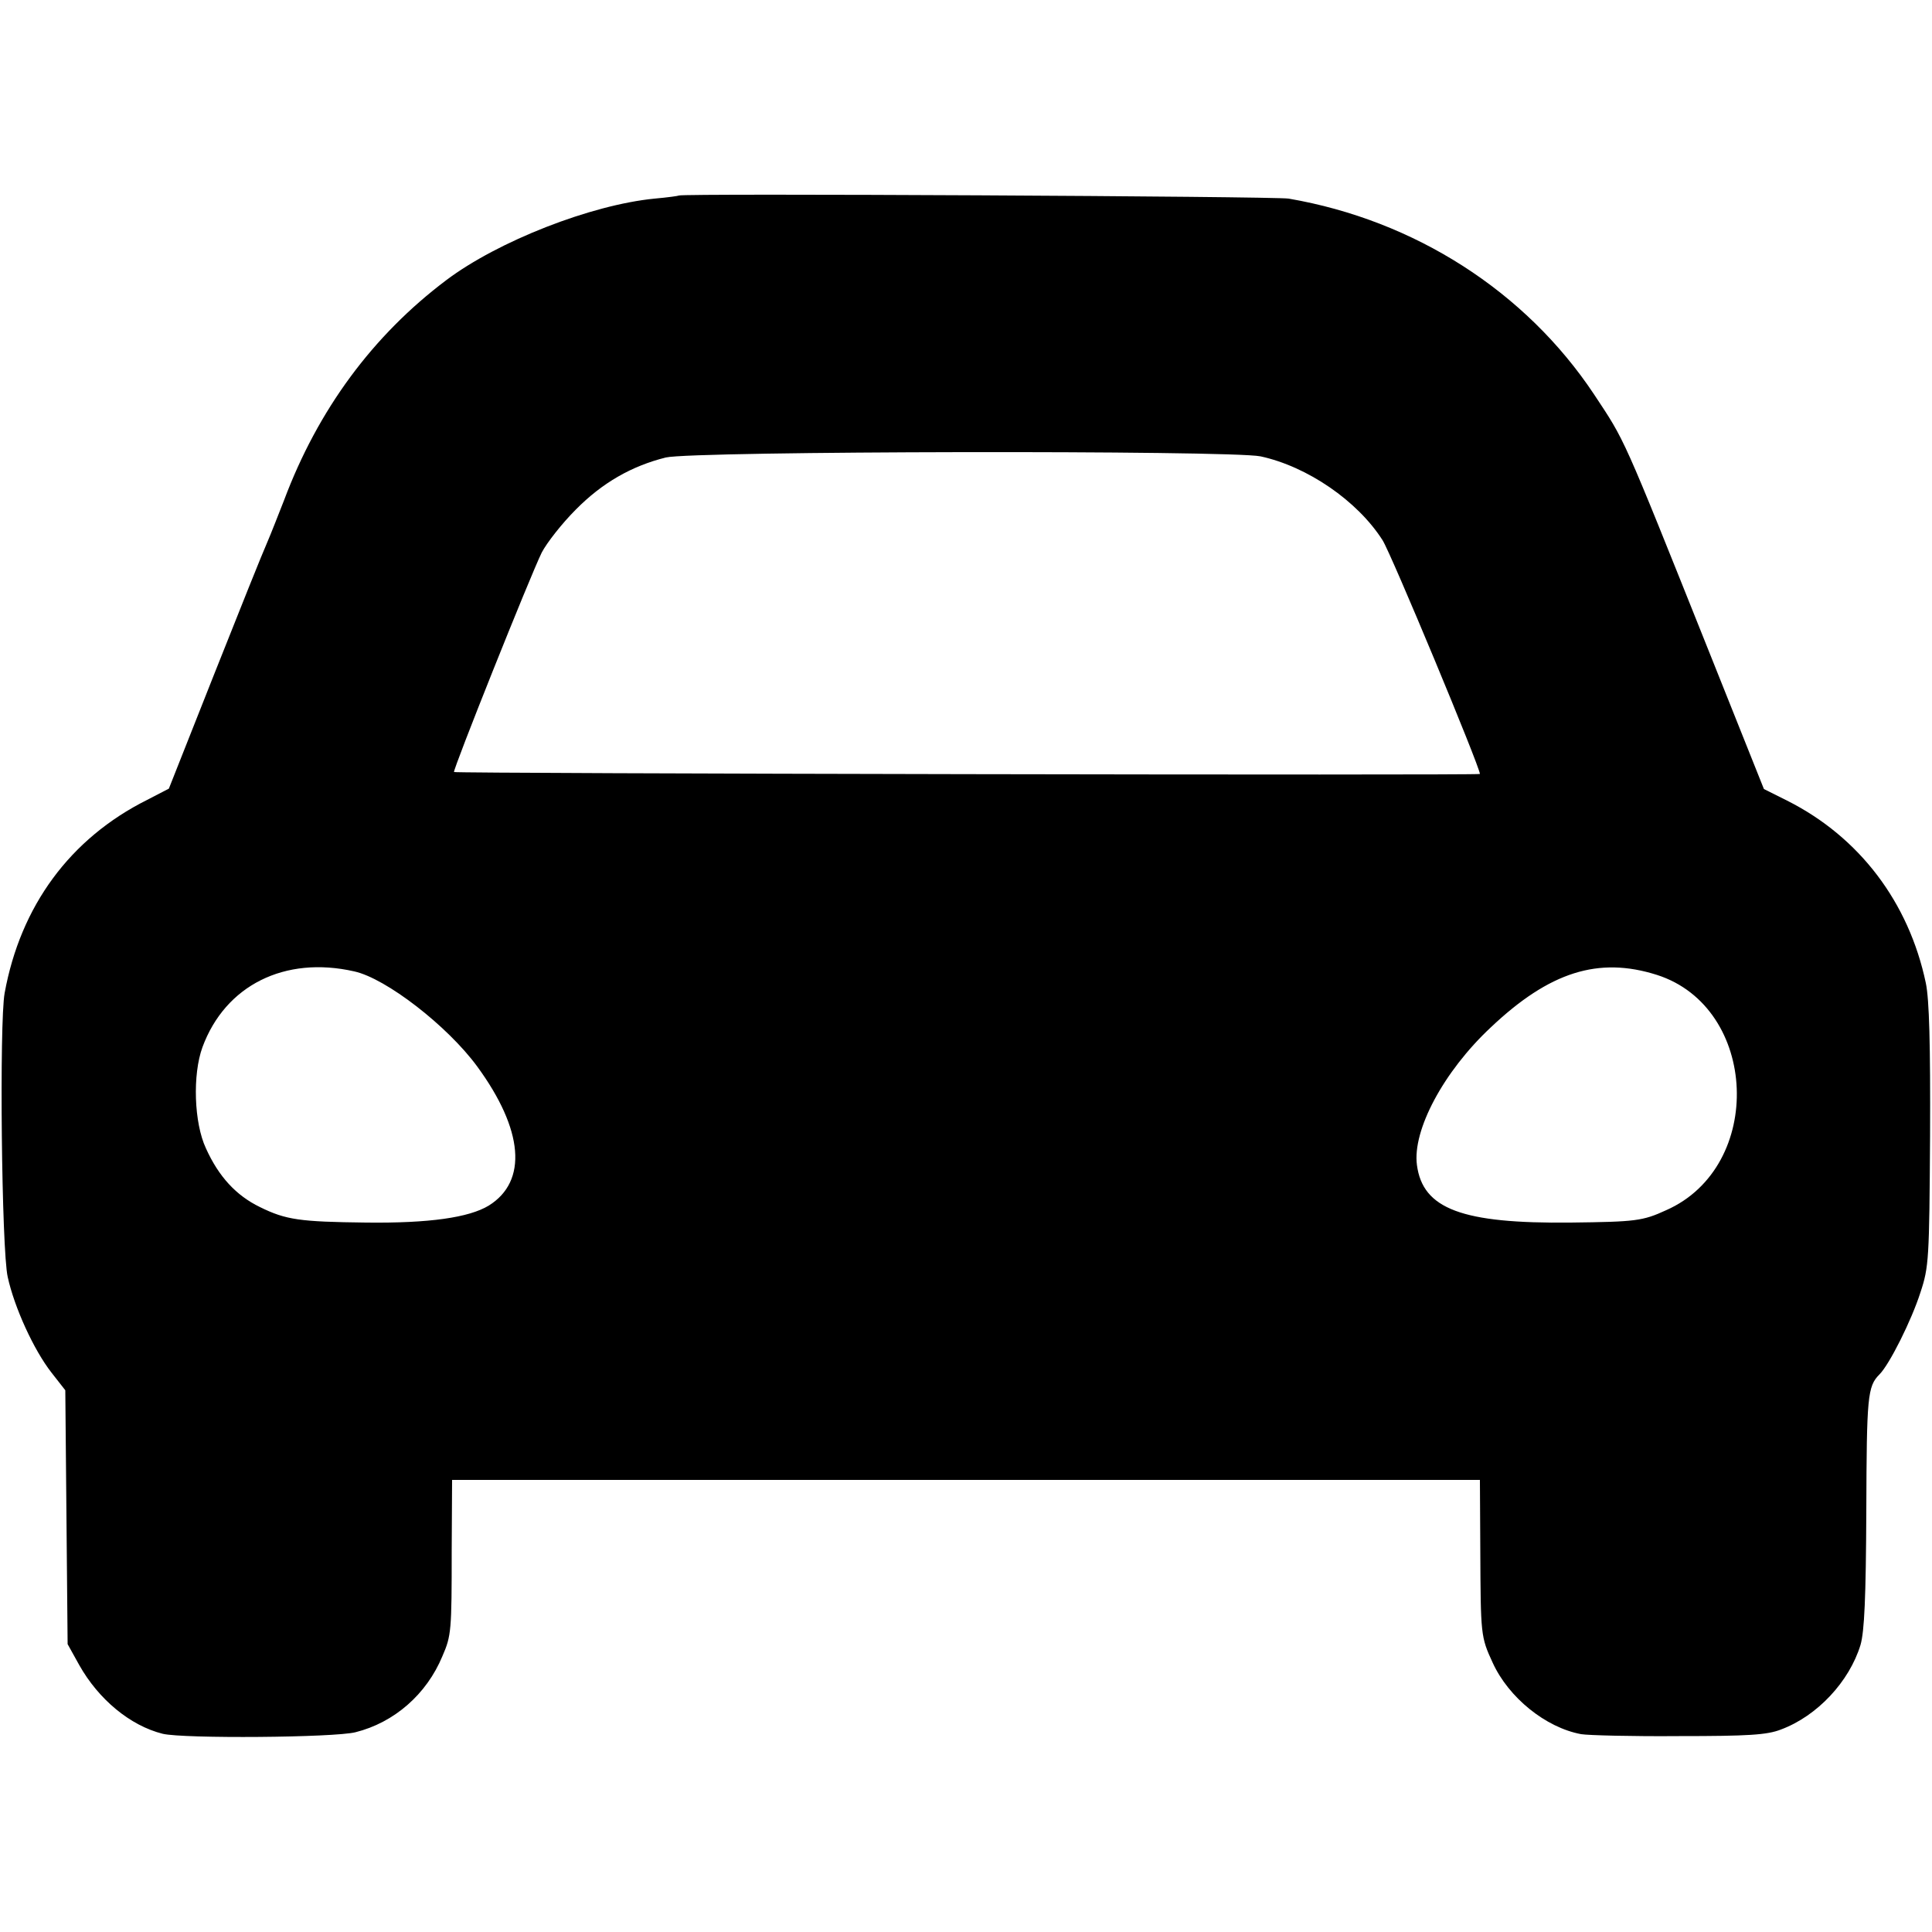 <?xml version="1.0" standalone="no"?>
<!DOCTYPE svg PUBLIC "-//W3C//DTD SVG 20010904//EN"
 "http://www.w3.org/TR/2001/REC-SVG-20010904/DTD/svg10.dtd">
<svg version="1.0" xmlns="http://www.w3.org/2000/svg"
 width="500pt" height="500pt" viewBox="0 0 500 500"
 preserveAspectRatio="xMidYMid meet">
<g transform="translate(0,500) scale(0.1,-0.1)"
fill="#000000" stroke="none">
<path d="M1757 4494 c-1 -1 -29 -5 -63 -8 -164 -16 -405 -110 -539 -211 -190
-143 -332 -335 -420 -570 -15 -38 -34 -87 -44 -110 -10 -22 -71 -174 -136
-338 l-118 -298 -56 -29 c-200 -100 -328 -275 -369 -500 -14 -76 -8 -666 8
-735 17 -78 67 -188 113 -247 l36 -46 3 -329 3 -328 30 -54 c50 -89 132 -157
216 -178 54 -13 444 -10 499 4 100 25 184 98 225 197 23 53 24 65 24 274 l1
182 1330 0 1330 0 1 -182 c1 -219 1 -224 32 -291 41 -90 137 -168 229 -185 18
-3 132 -6 253 -5 180 0 228 3 264 17 94 35 177 124 206 219 10 35 14 121 15
348 1 295 3 321 34 352 26 26 83 140 106 212 22 66 23 87 25 405 1 237 -2 353
-11 396 -44 209 -172 378 -359 472 l-60 30 -143 358 c-226 565 -215 540 -297
664 -177 266 -464 450 -790 506 -34 6 -1572 14 -1578 8z m1505 -675 c121 -26
251 -115 316 -217 22 -34 252 -587 252 -605 0 -4 -2651 1 -2655 5 -4 4 197
507 227 568 13 25 52 75 88 111 69 70 145 113 233 135 70 17 1460 19 1539 3z
m-2345 -1333 c82 -18 241 -141 318 -246 120 -164 131 -297 30 -360 -51 -31
-154 -46 -318 -44 -171 2 -207 7 -274 40 -62 30 -107 79 -140 152 -31 66 -35
191 -9 262 59 160 213 237 393 196z m3371 -9 c263 -84 280 -496 24 -609 -61
-28 -79 -30 -247 -32 -281 -3 -383 35 -398 149 -12 90 69 242 191 356 152 144
279 184 430 136z"/>
</g>
</svg>
